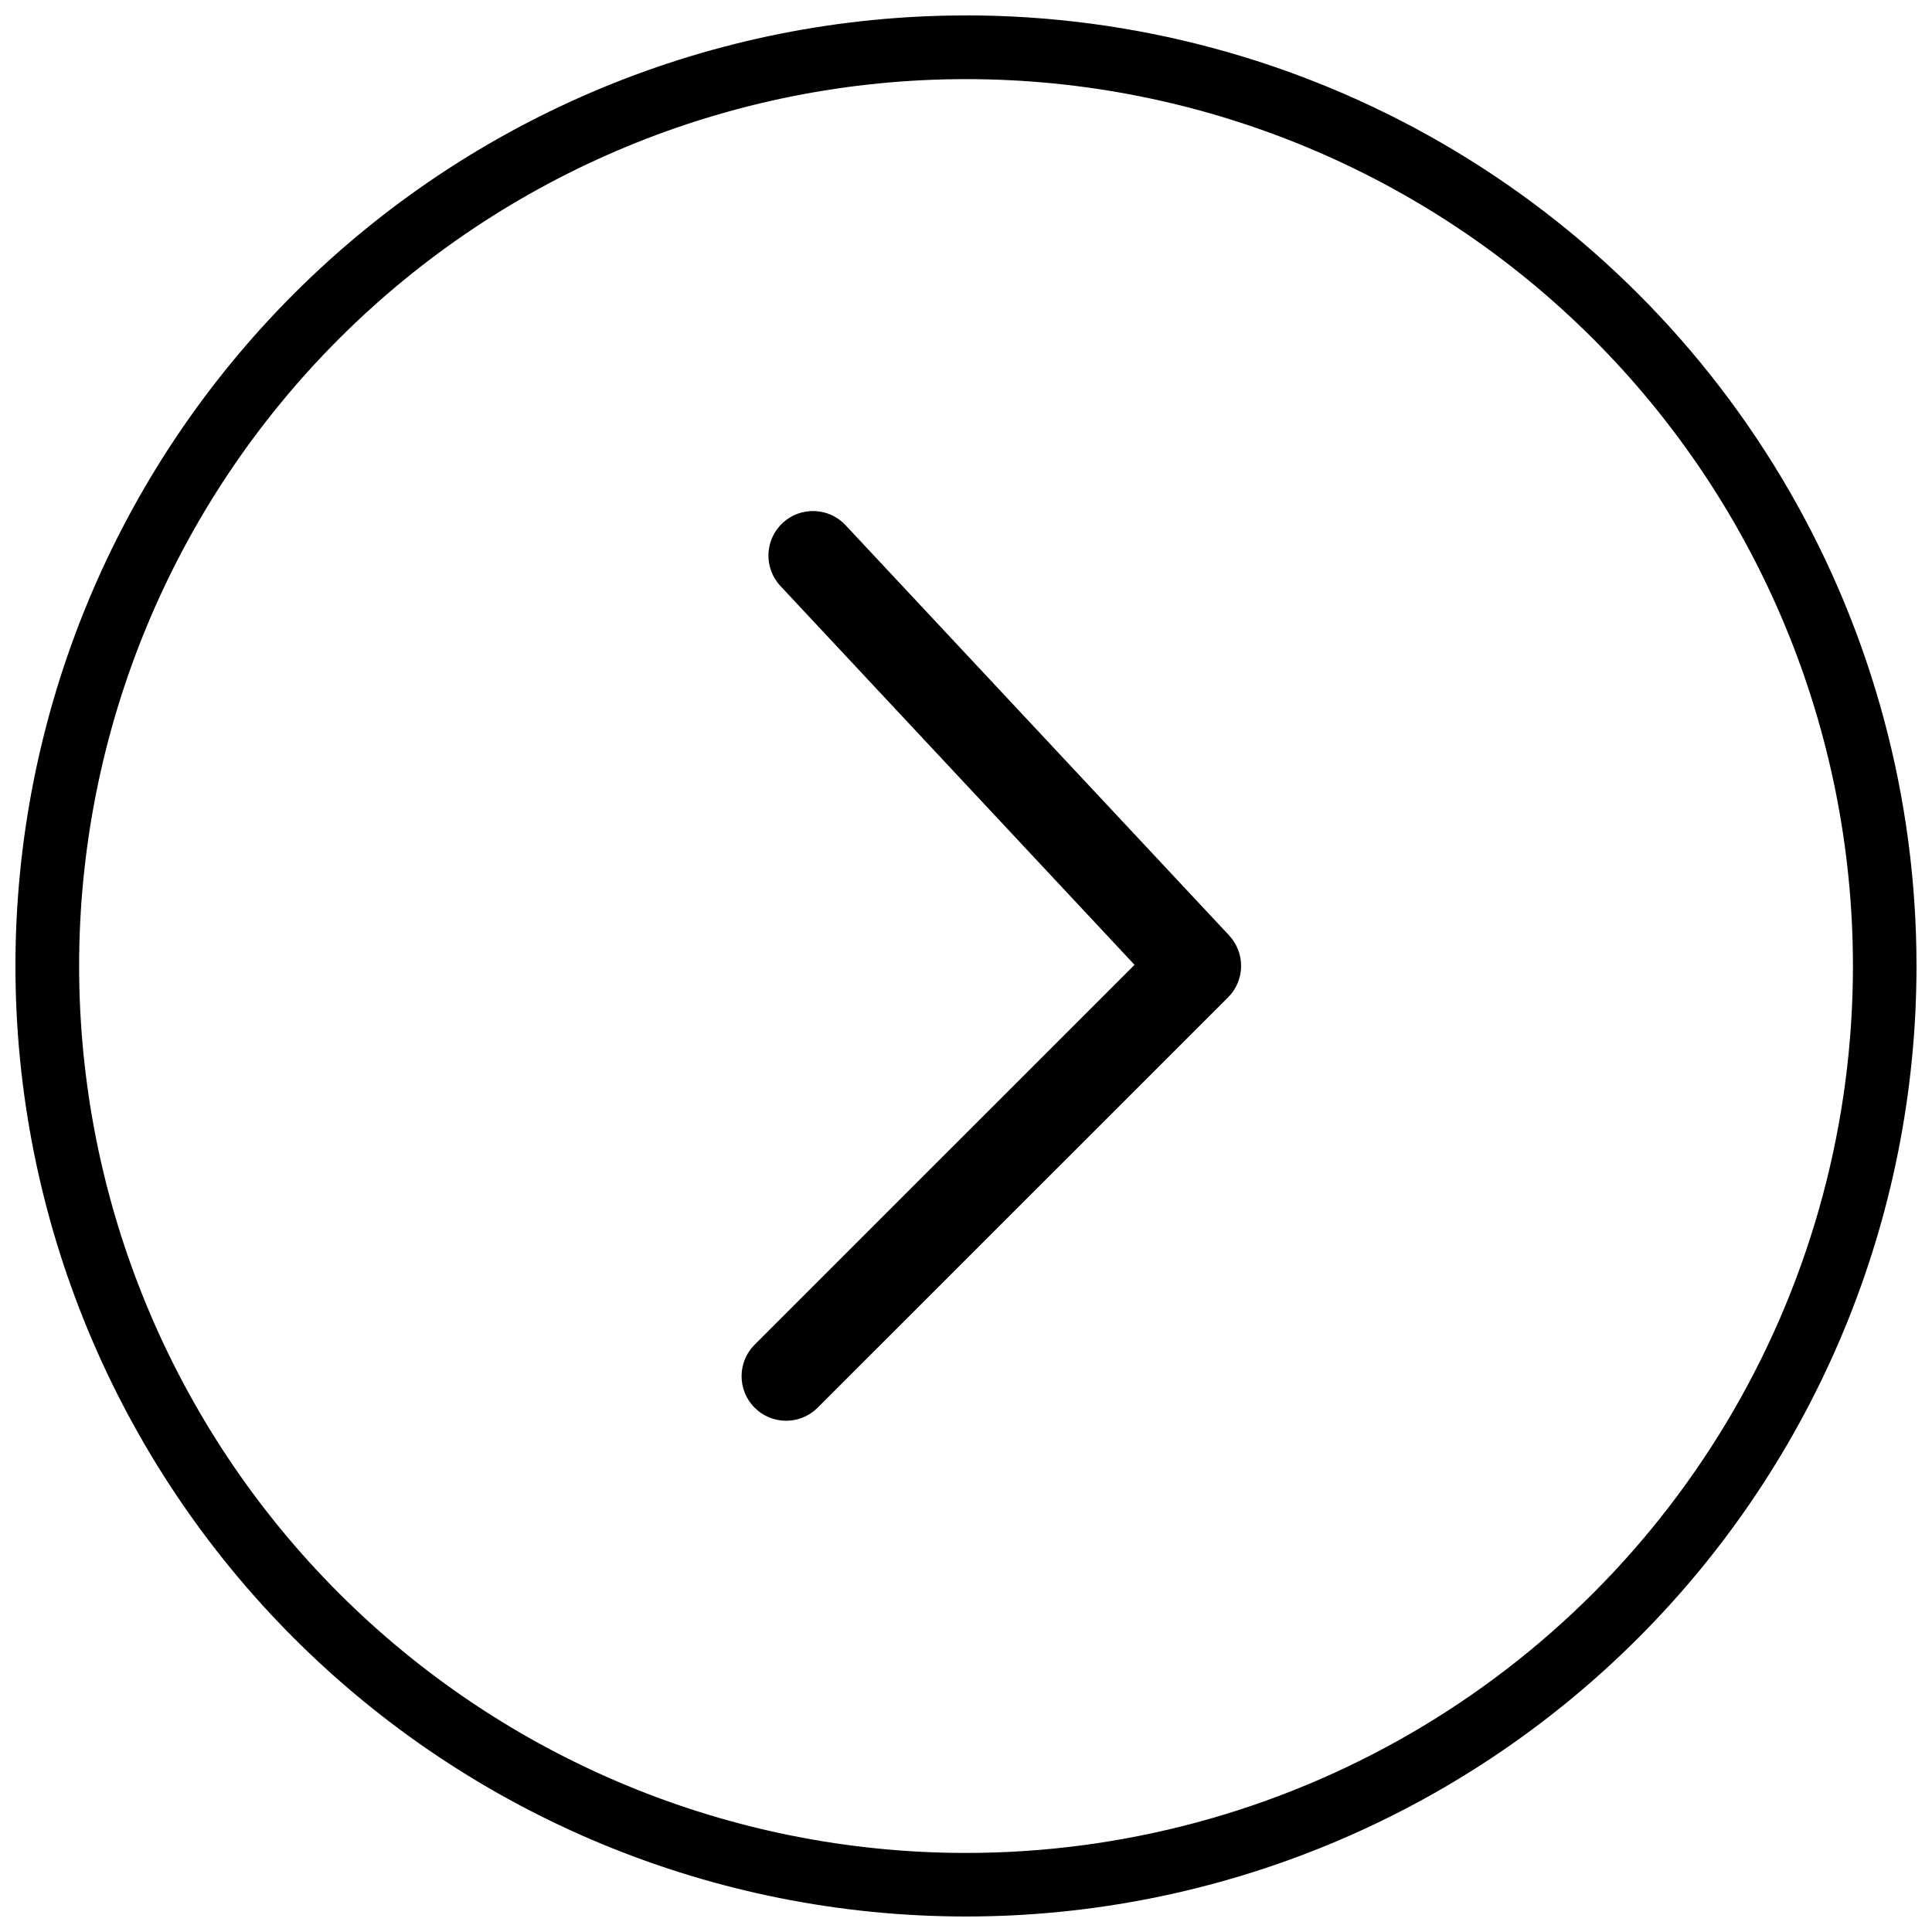<?xml version="1.0" encoding="UTF-8"?>
<!-- Uploaded to: SVG Repo, www.svgrepo.com, Generator: SVG Repo Mixer Tools -->
<svg width="800px" height="800px" version="1.1" viewBox="144 144 512 512" xmlns="http://www.w3.org/2000/svg">
 <defs>
  <clipPath id="a">
   <path d="m148.09 148.09h503.81v503.81h-503.81z"/>
  </clipPath>
 </defs>
 <path d="m368.07 283.17c-4.453-4.762-11.926-5.012-16.688-0.555-4.762 4.453-5.012 11.926-0.555 16.688l93.836 100.39-100.66 100.64c-4.606 4.586-4.641 12.031-0.082 16.66 4.562 4.629 12.004 4.703 16.656 0.168l0.113-0.113 108.76-108.73c4.496-4.508 4.617-11.77 0.277-16.426z"/>
 <g clip-path="url(#a)">
  <path d="m400.01 148.09c-66.812-0.004-130.89 26.535-178.13 73.773-47.242 47.238-73.785 111.31-73.789 178.12-0.004 66.809 26.535 130.88 73.773 178.12 47.238 47.242 111.31 73.785 178.12 73.789 66.809 0.004 130.88-26.531 178.12-73.773 47.242-47.238 73.785-111.31 73.789-178.12 0.004-44.219-11.633-87.66-33.742-125.96-22.105-38.293-53.906-70.094-92.199-92.207-38.293-22.109-81.73-33.75-125.95-33.754zm0 486.96c-62.34 0-122.12-24.762-166.2-68.84-44.078-44.078-68.84-103.86-68.84-166.2 0-62.34 24.762-122.12 68.84-166.2 44.082-44.078 103.86-68.84 166.2-68.84 62.336 0 122.12 24.762 166.2 68.84 44.078 44.082 68.84 103.86 68.84 166.2 0 41.258-10.859 81.789-31.488 117.52s-50.301 65.402-86.031 86.031-76.262 31.488-117.52 31.488z"/>
 </g>
</svg>